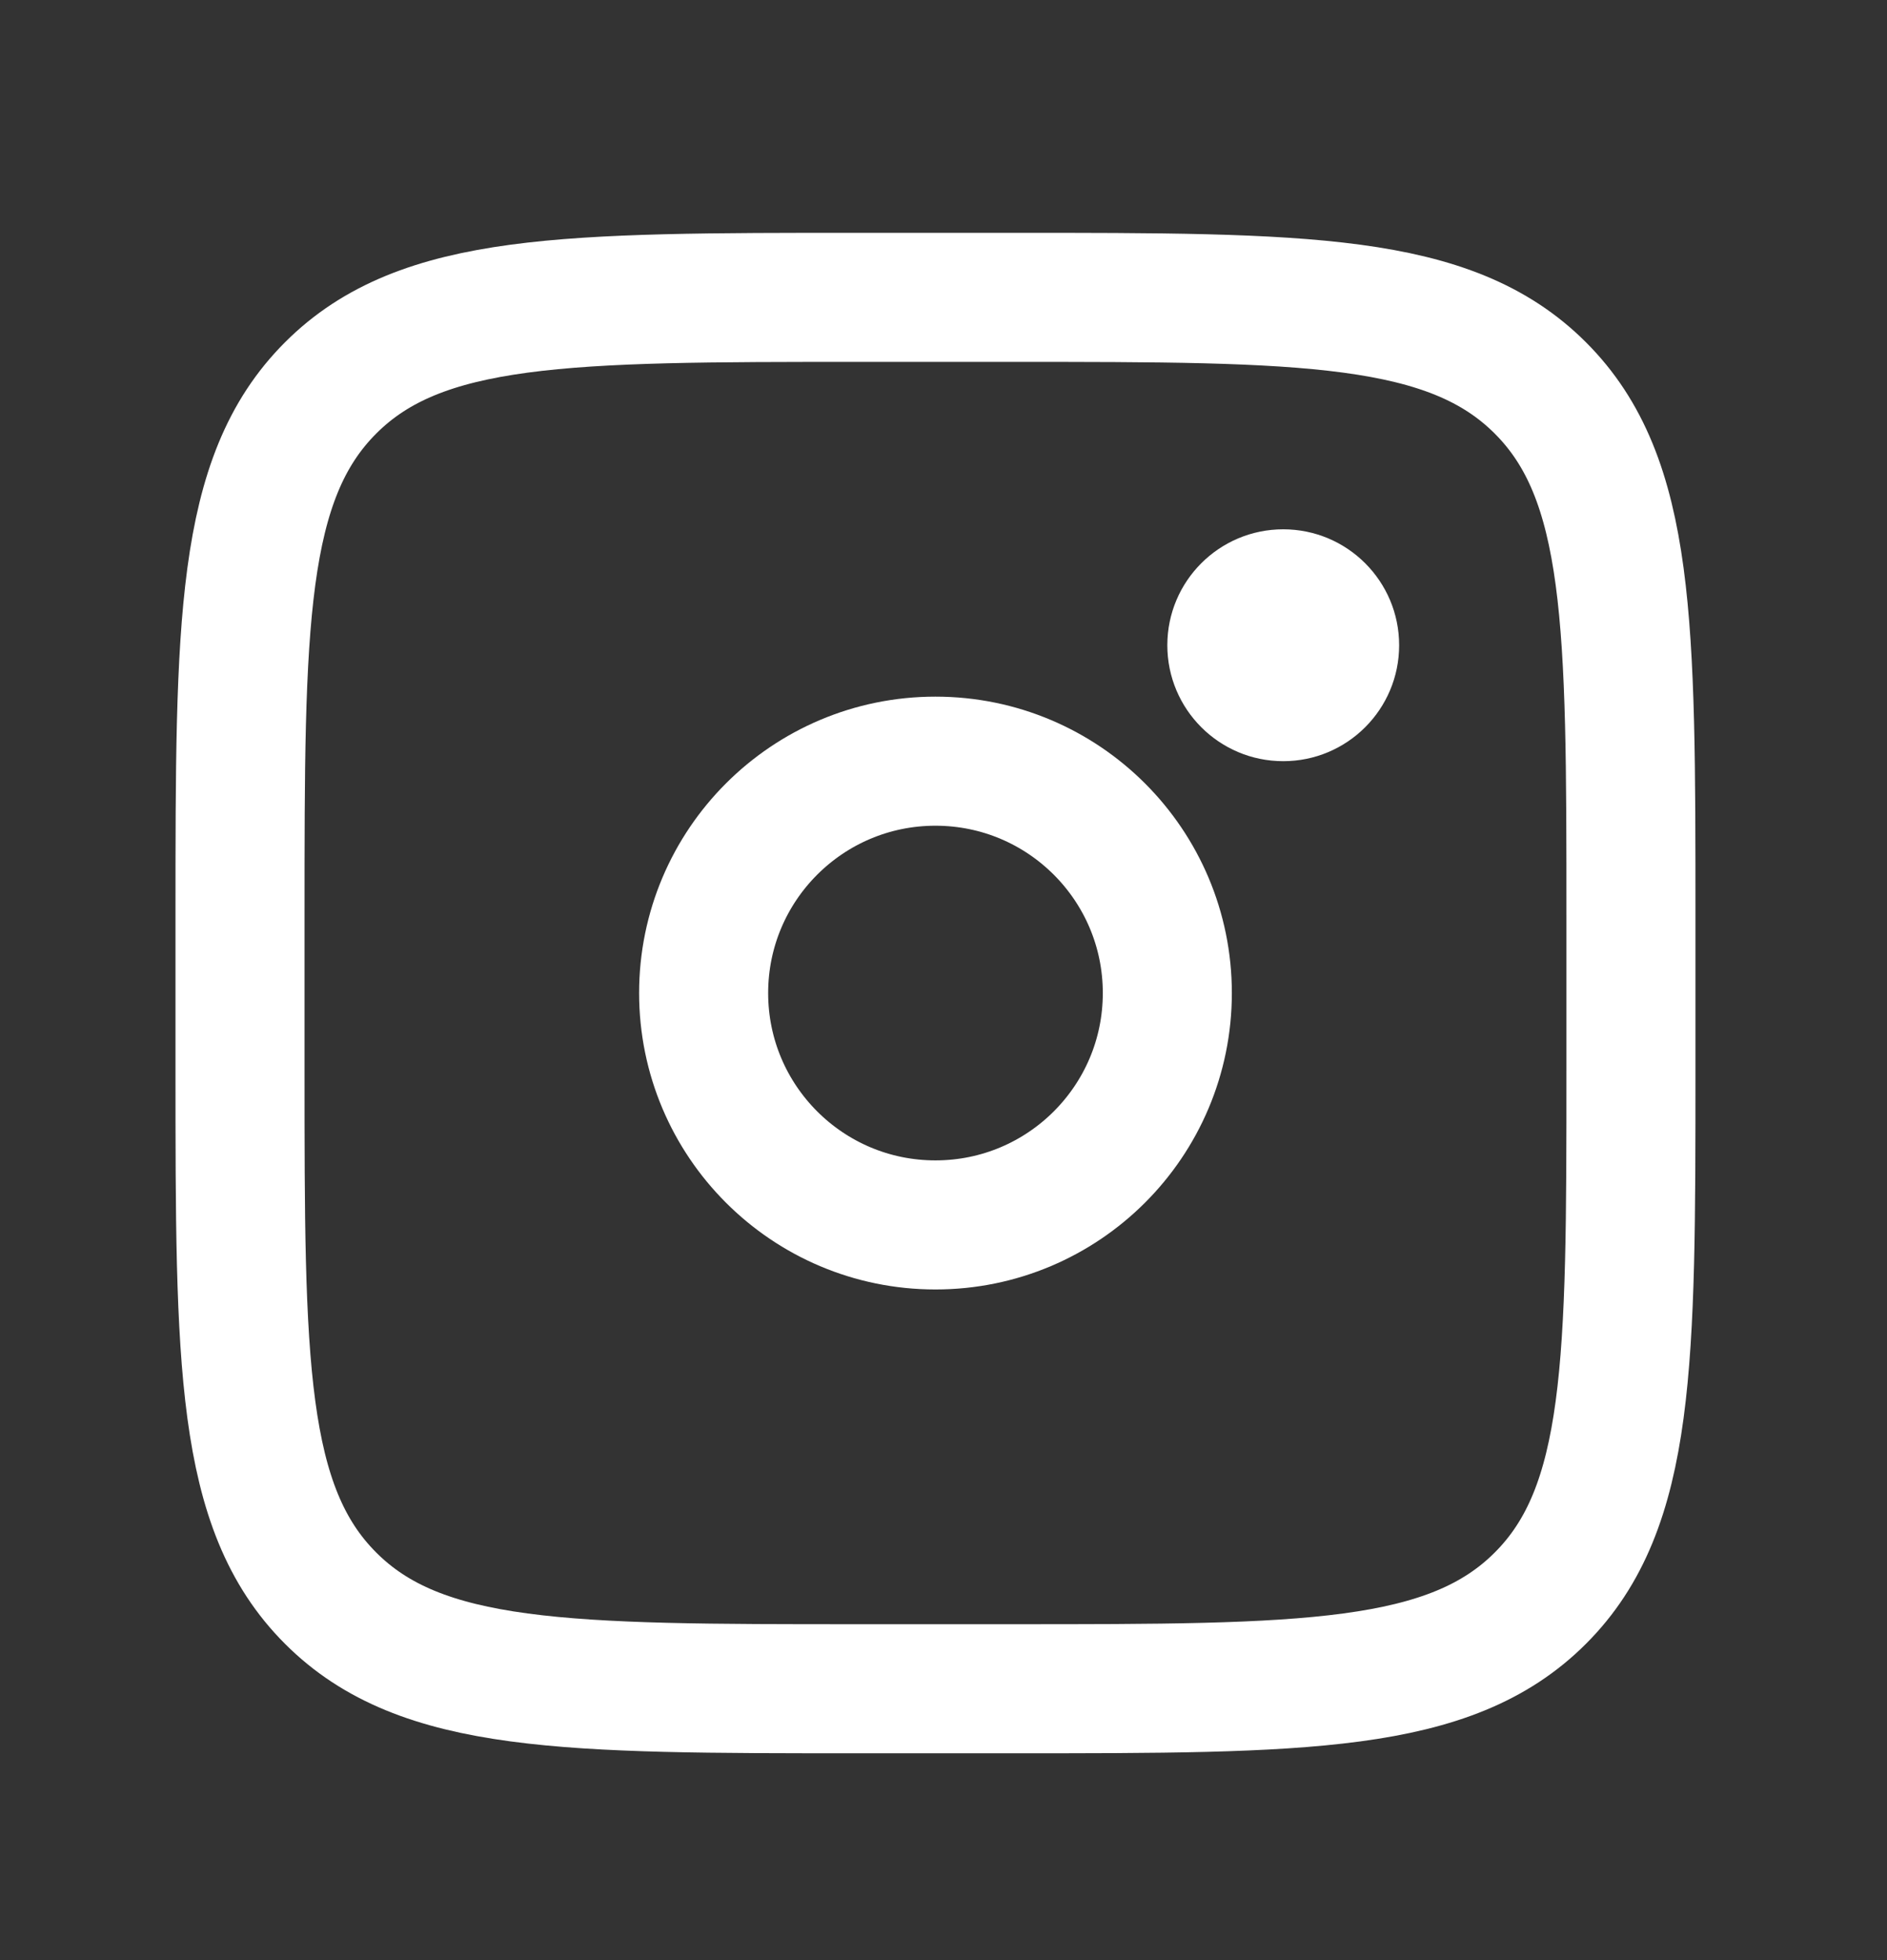 <?xml version="1.0" encoding="UTF-8"?> <svg xmlns="http://www.w3.org/2000/svg" width="26" height="27" viewBox="0 0 26 27" fill="none"><rect x="0" y="0" width="26" height="27" fill="#333333" stroke="none"/><path d="M3.307 12.614C3.307 8.599 3.307 6.591 4.555 5.344C5.801 4.096 7.809 4.096 11.825 4.096H13.954C17.969 4.096 19.977 4.096 21.224 5.344C22.472 6.591 22.472 8.599 22.472 12.614V14.744C22.472 18.759 22.472 20.767 21.224 22.014C19.977 23.262 17.969 23.262 13.954 23.262H11.825C7.809 23.262 5.801 23.262 4.555 22.014C3.307 20.767 3.307 18.759 3.307 14.744V12.614Z" stroke="white" stroke-width="1.778"></path><path d="M17.681 10.485C18.563 10.485 19.278 9.77 19.278 8.888C19.278 8.006 18.563 7.291 17.681 7.291C16.799 7.291 16.084 8.006 16.084 8.888C16.084 9.77 16.799 10.485 17.681 10.485Z" fill="white"></path><path d="M12.889 16.873C14.654 16.873 16.084 15.443 16.084 13.679C16.084 11.915 14.654 10.485 12.889 10.485C11.125 10.485 9.695 11.915 9.695 13.679C9.695 15.443 11.125 16.873 12.889 16.873Z" stroke="white" stroke-width="1.778"></path></svg> 